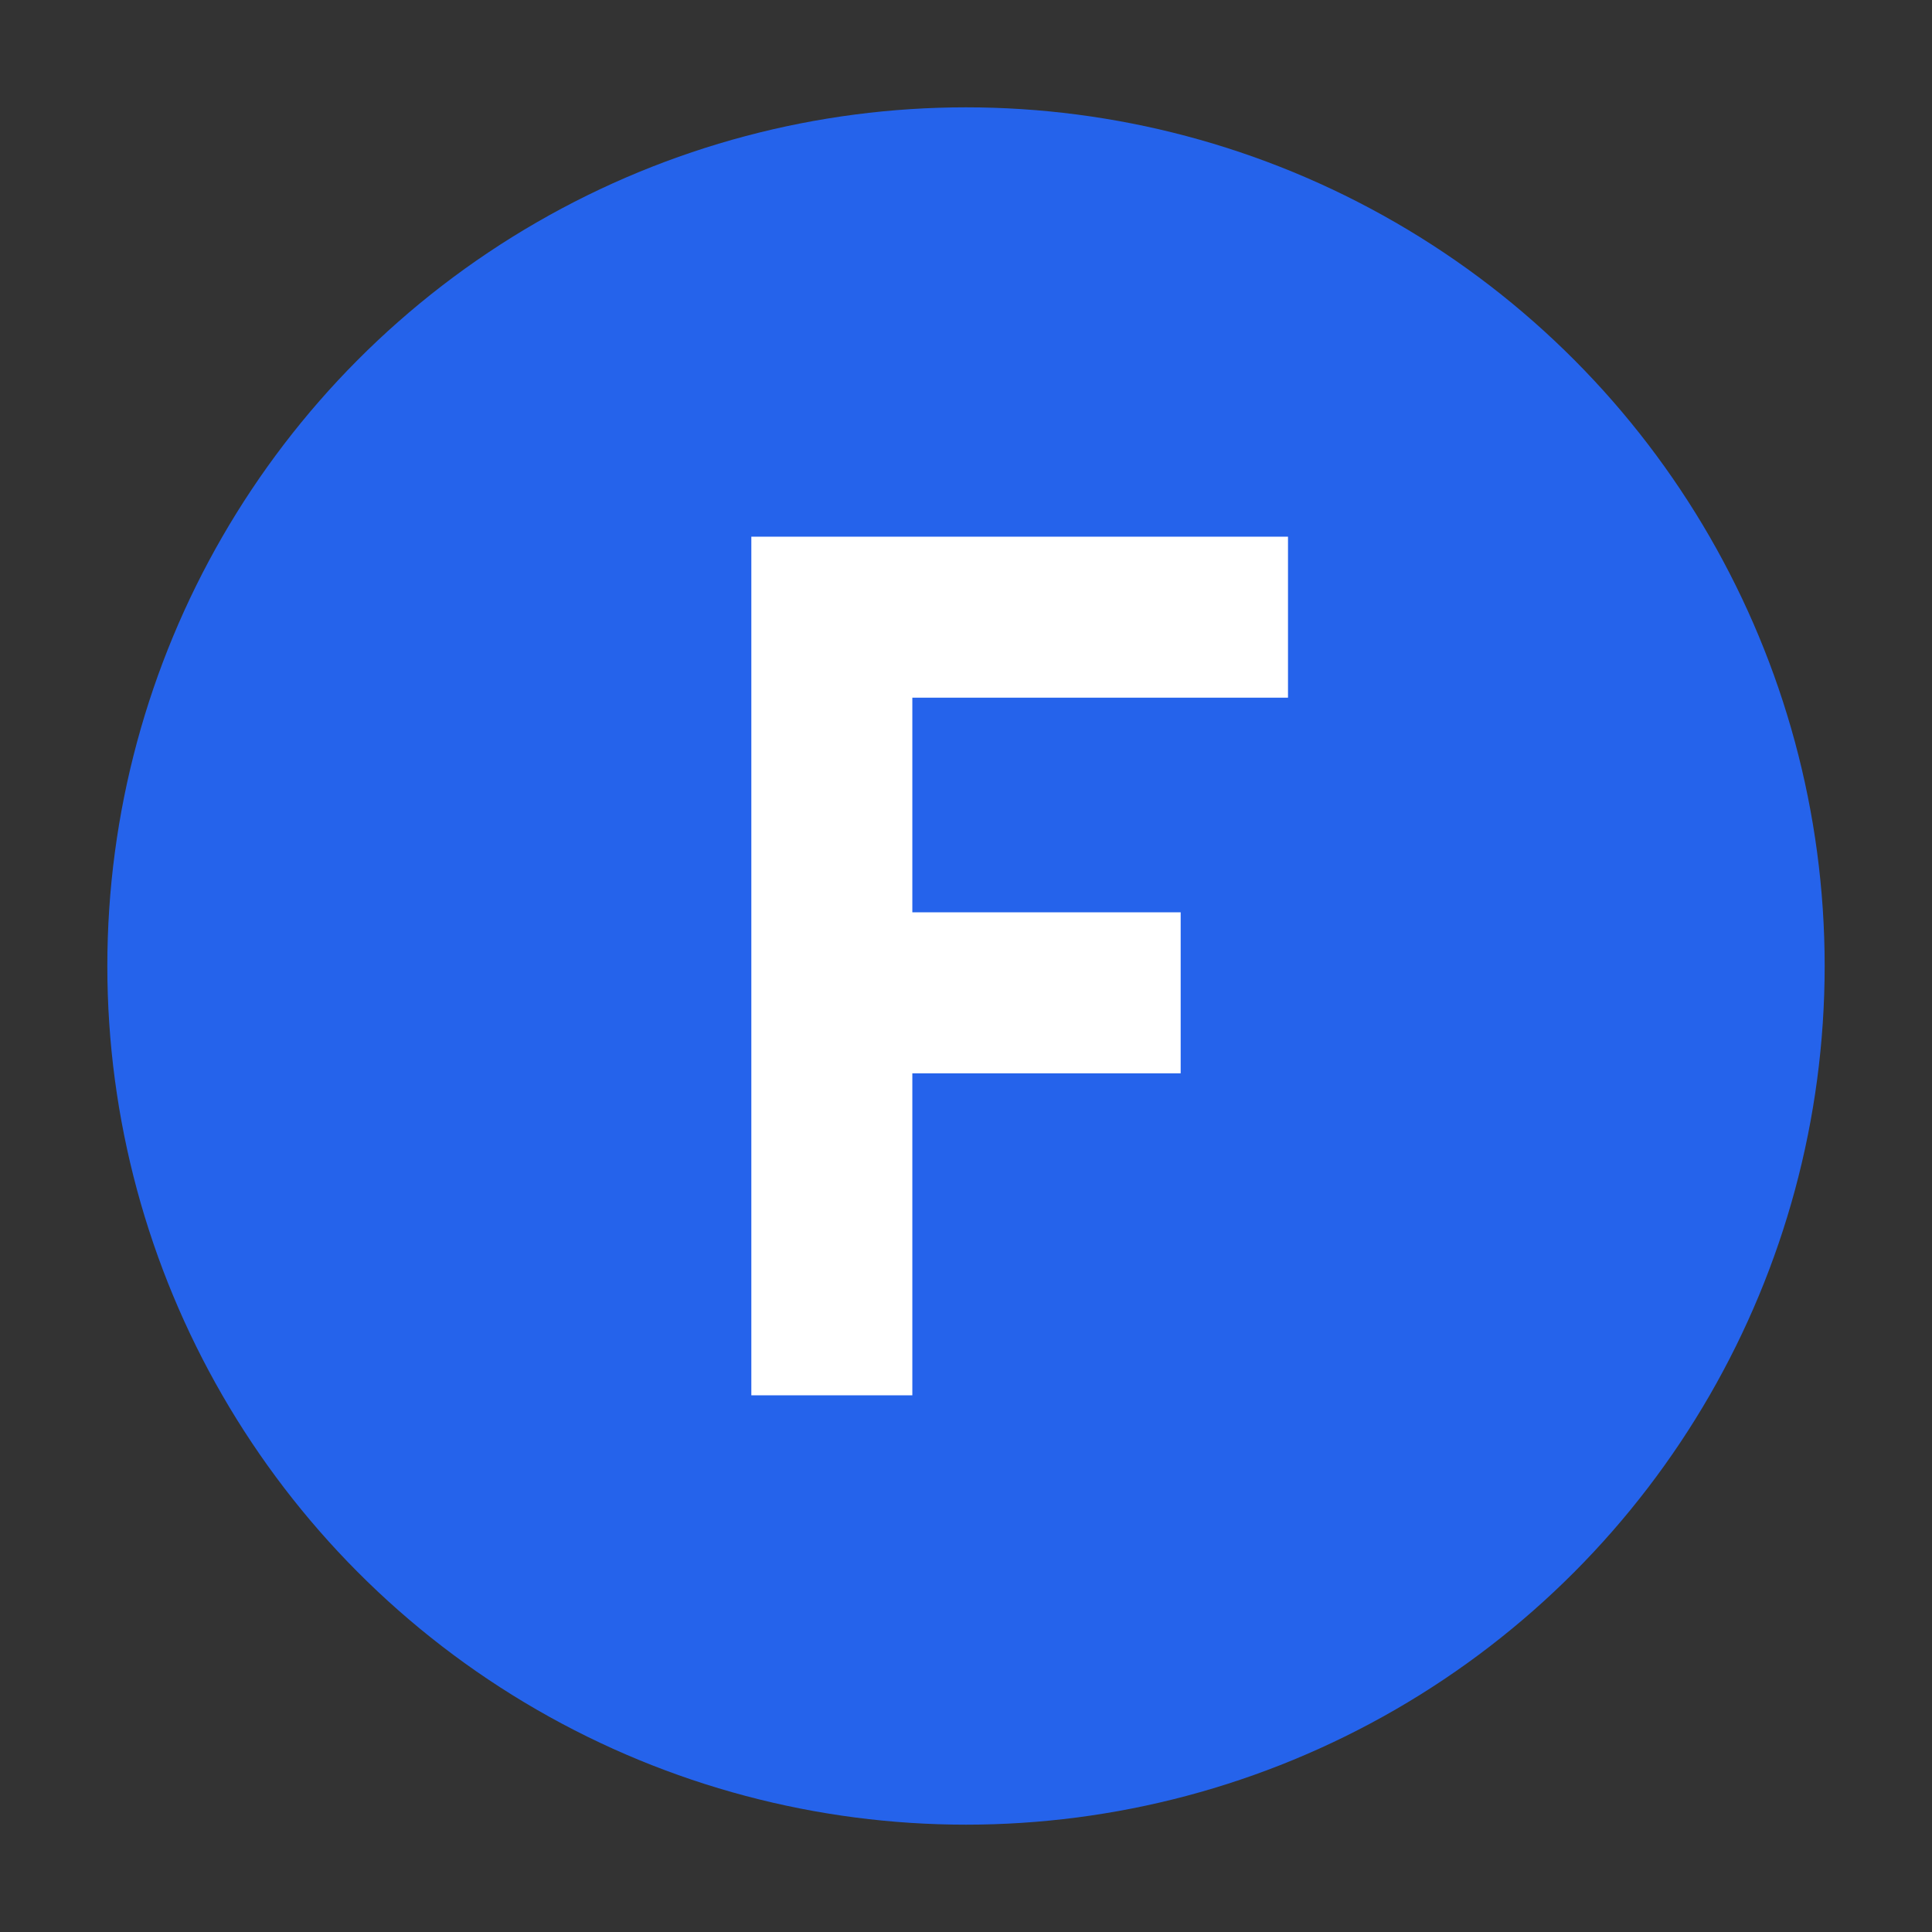 <svg xmlns="http://www.w3.org/2000/svg" fill="none" viewBox="0 0 36 36">
  <rect x="0" y="0" width="36" height="36" fill="#333333" stroke="none"/>
  <circle cx="18" cy="18" r="16" fill="#2563EB"/>
  <path fill="#FFFFFF" d="M14 10h10v3h-7v4h5v3h-5v6h-3V10z"/>
  <style>
    @media (prefers-color-scheme:dark){
      circle { fill: #3B82F6; }
    }
  </style>
</svg>
